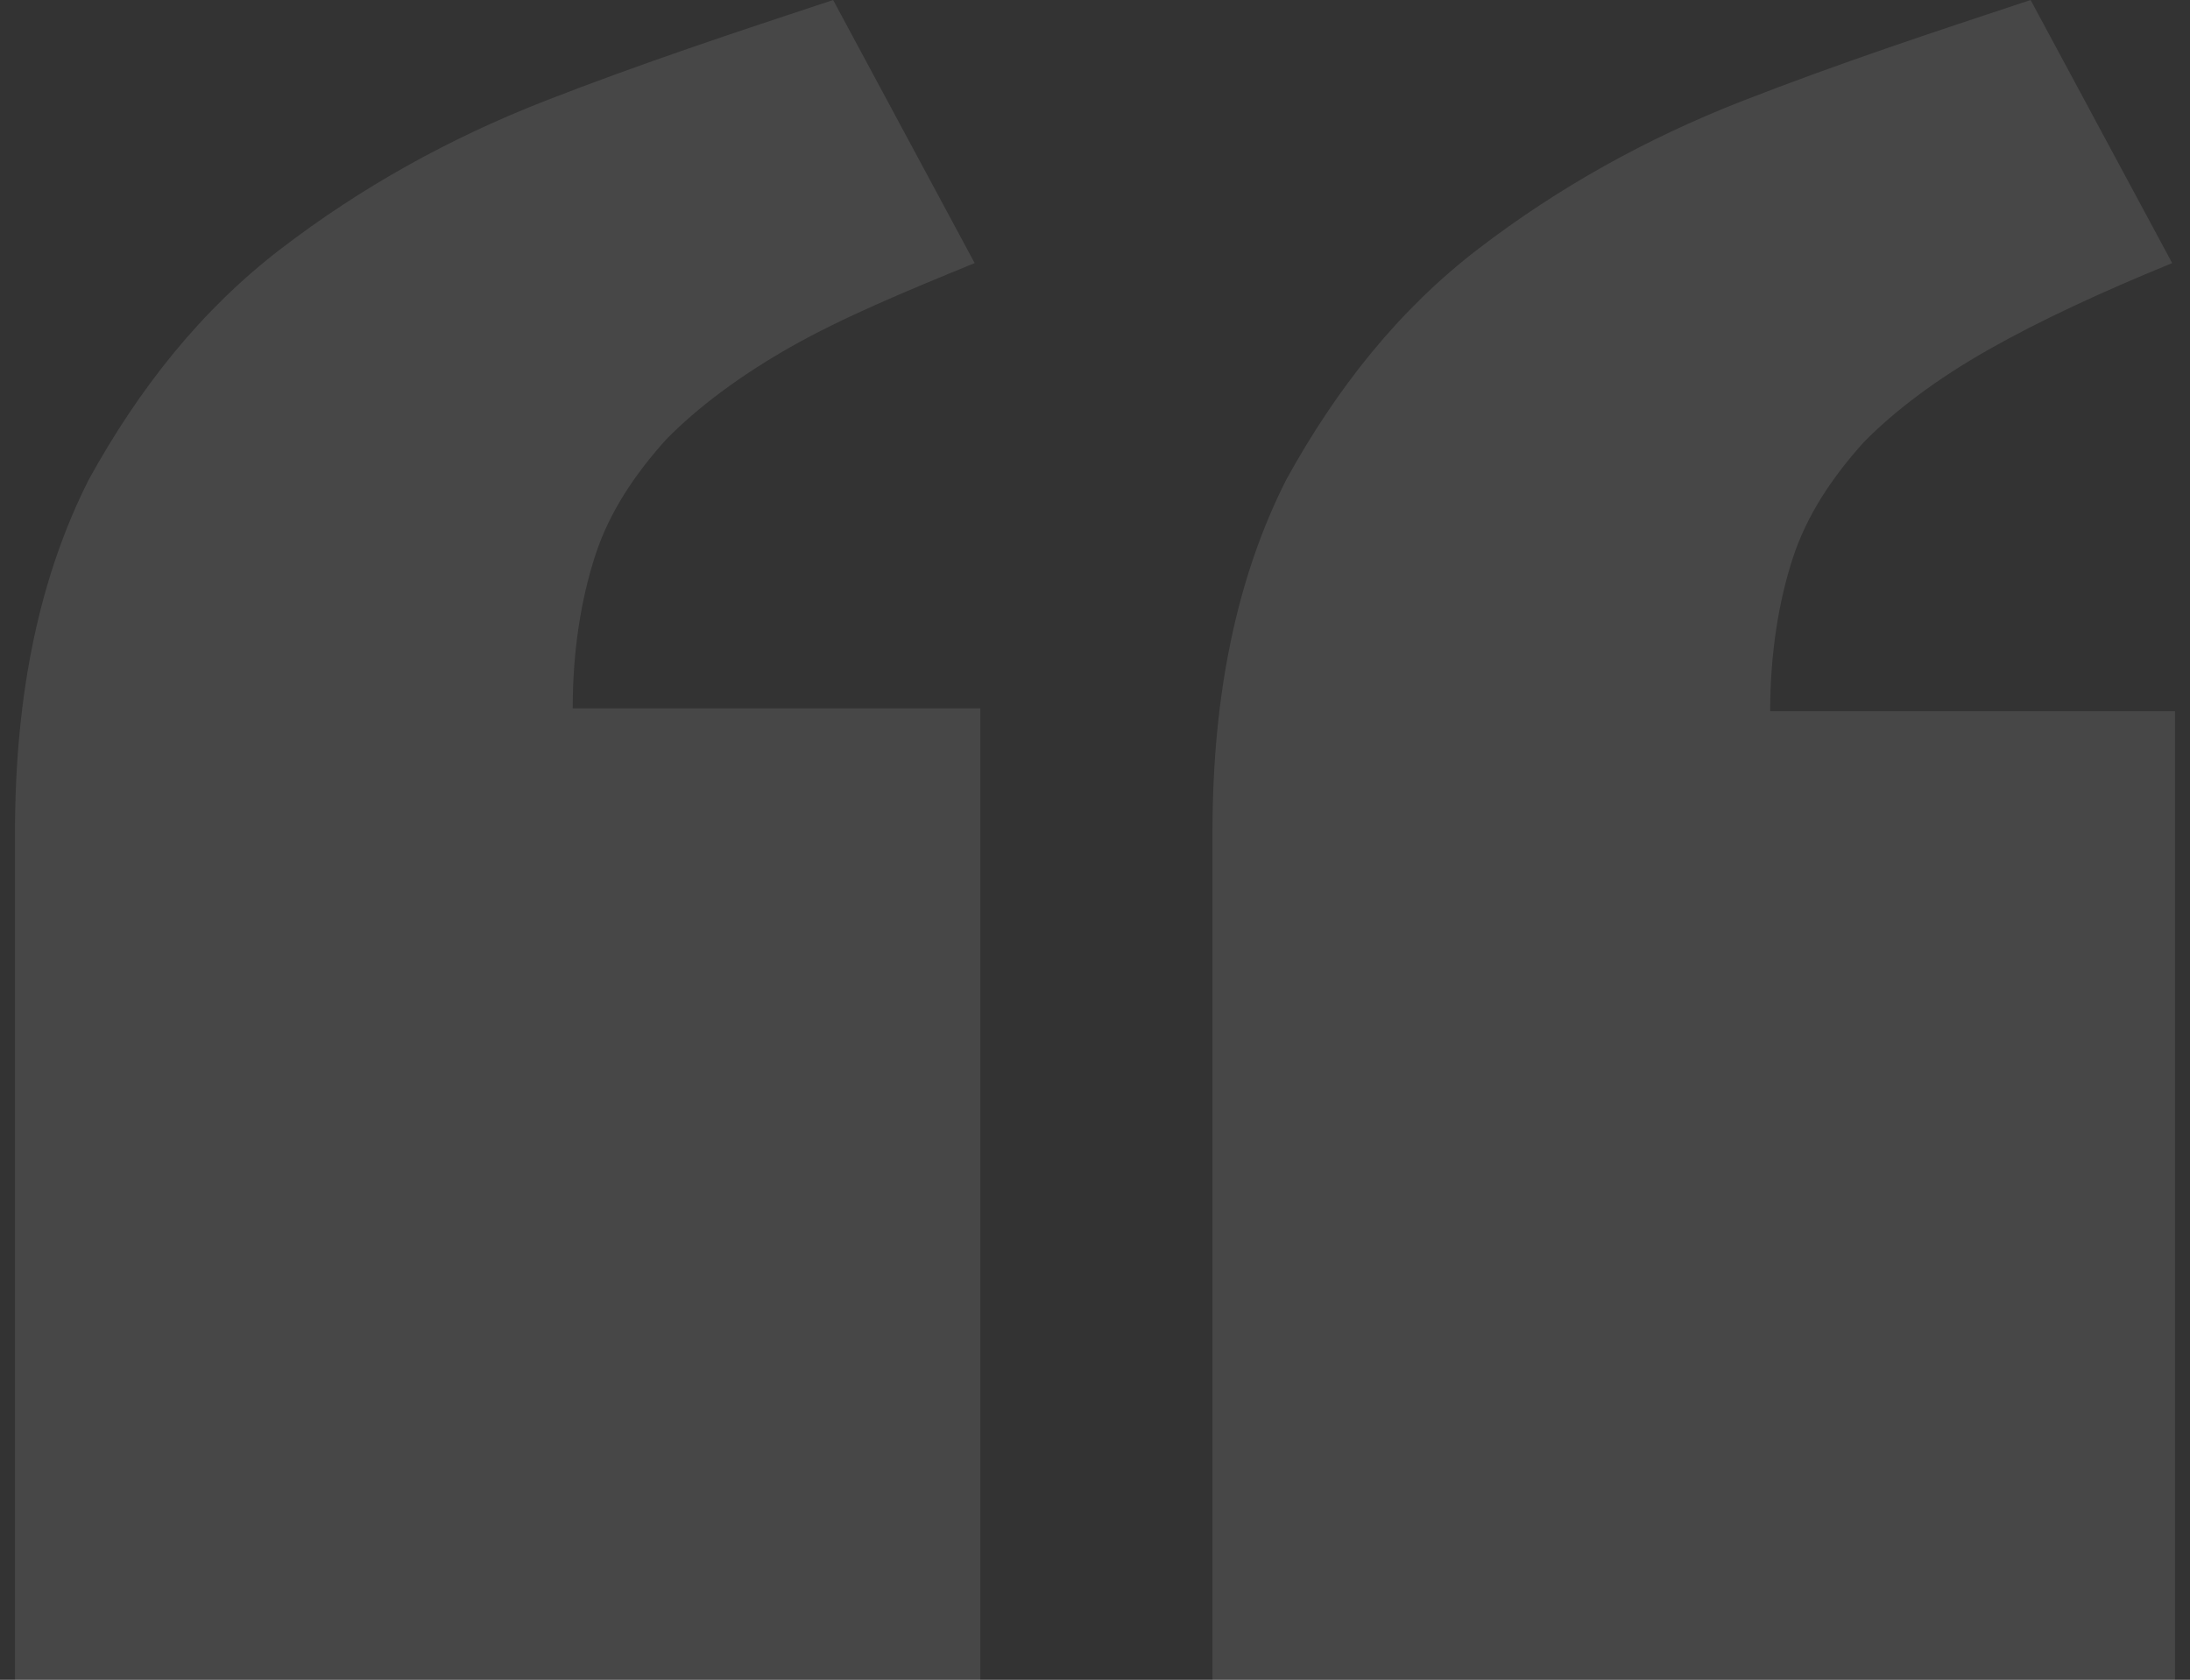 <svg width="73" height="56" viewBox="0 0 73 56" fill="none" xmlns="http://www.w3.org/2000/svg">
<rect x="0" y="0" width="73" height="56" fill="#333333" stroke="none"/>
<path opacity="0.1" d="M32.678 56L0.5 56L0.5 27.759C0.5 23.036 1.349 19.181 2.953 16C4.652 12.916 6.728 10.313 9.37 8.289C12.012 6.265 14.938 4.627 18.146 3.373C21.355 2.12 24.563 1.06 27.771 3.71909e-06L32.489 8.771C30.13 9.735 28.054 10.602 26.356 11.566C24.657 12.53 23.242 13.59 22.204 14.651C21.166 15.807 20.317 17.06 19.845 18.506C19.373 19.952 19.09 21.687 19.09 23.614L32.678 23.614L32.678 56ZM72.5 56L40.416 56L40.416 27.759C40.416 23.036 41.265 19.181 42.87 16C44.568 12.916 46.644 10.313 49.286 8.289C51.929 6.265 54.854 4.627 58.062 3.373C61.271 2.12 64.479 1.06 67.687 7.20867e-06L72.406 8.771C70.046 9.735 67.971 10.699 66.272 11.663C64.573 12.627 63.158 13.687 62.12 14.747C61.082 15.904 60.233 17.157 59.761 18.602C59.289 20.048 59.006 21.783 59.006 23.711L72.5 23.711L72.5 56Z" fill="white"/>
</svg>
